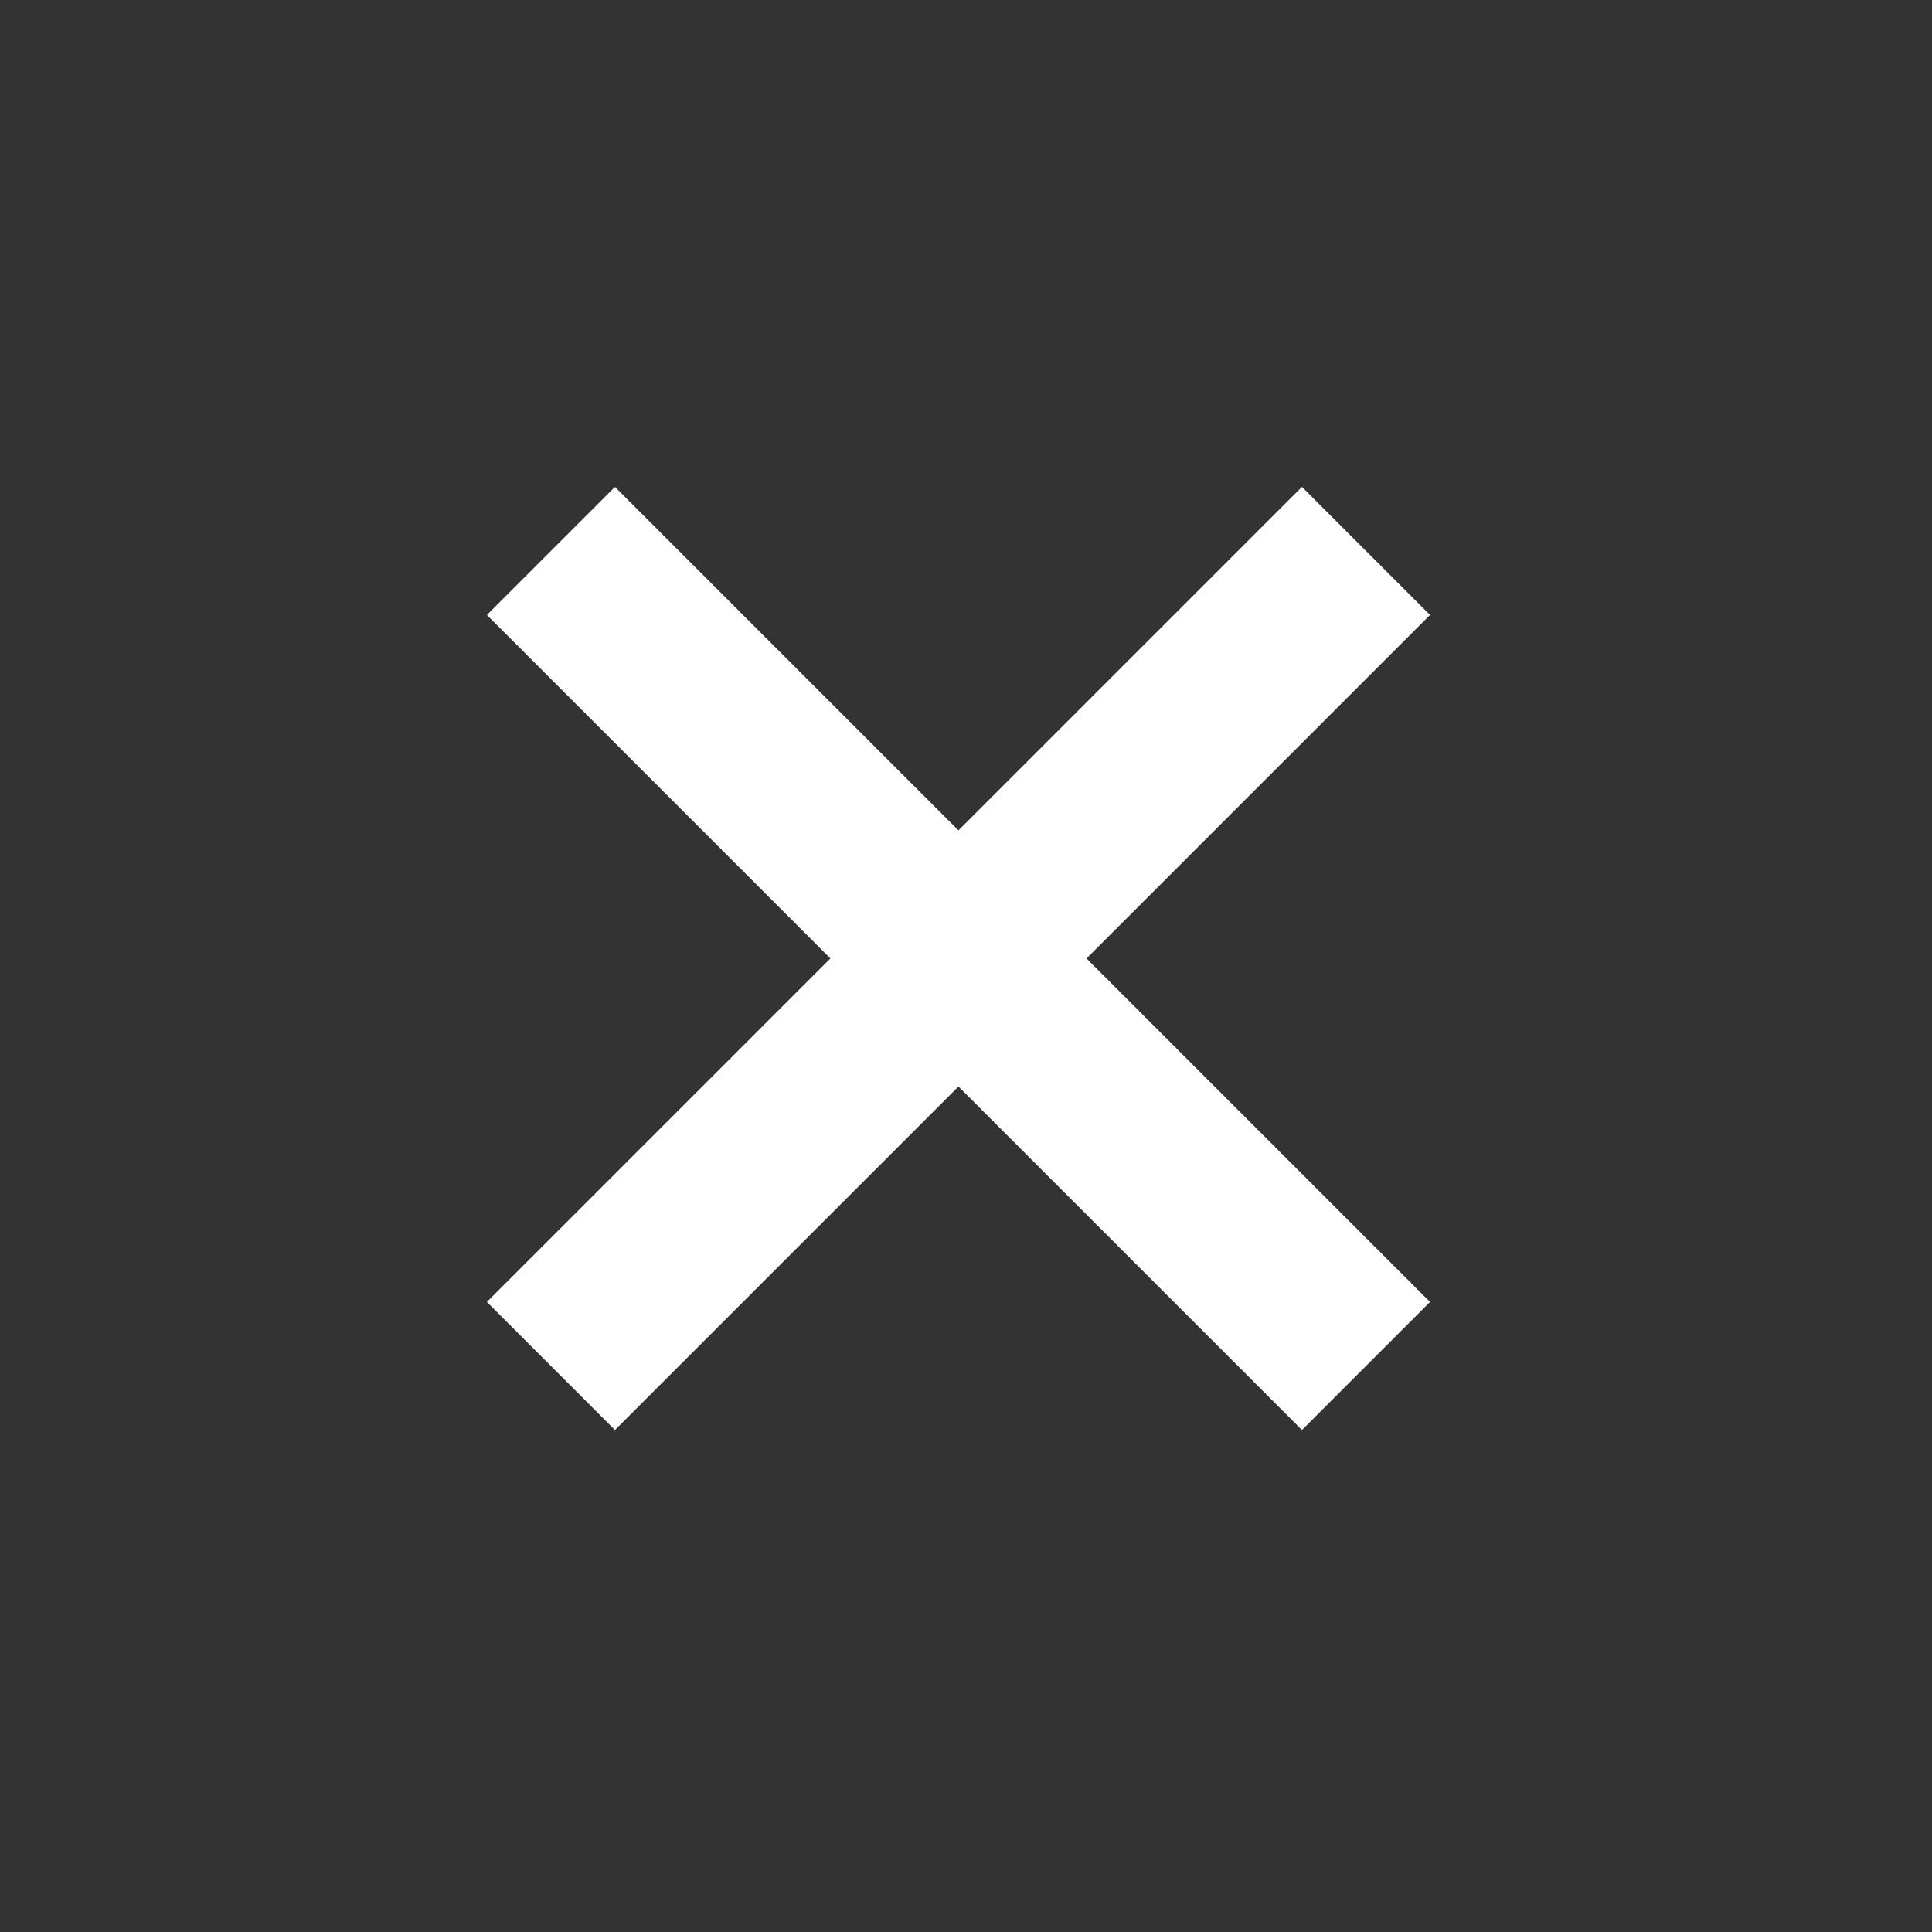 <svg xmlns="http://www.w3.org/2000/svg" version="1.1" viewBox="0 0 128 128"><rect x="0" y="0" width="128" height="128" fill="#333333" stroke="none"/><style>.st0{fill:none;stroke:#fff;stroke-width:12;stroke-miterlimit:10}</style><path d="M90.5 90.5l-54-54M90.5 36.5l-54 54" class="st0"/></svg>